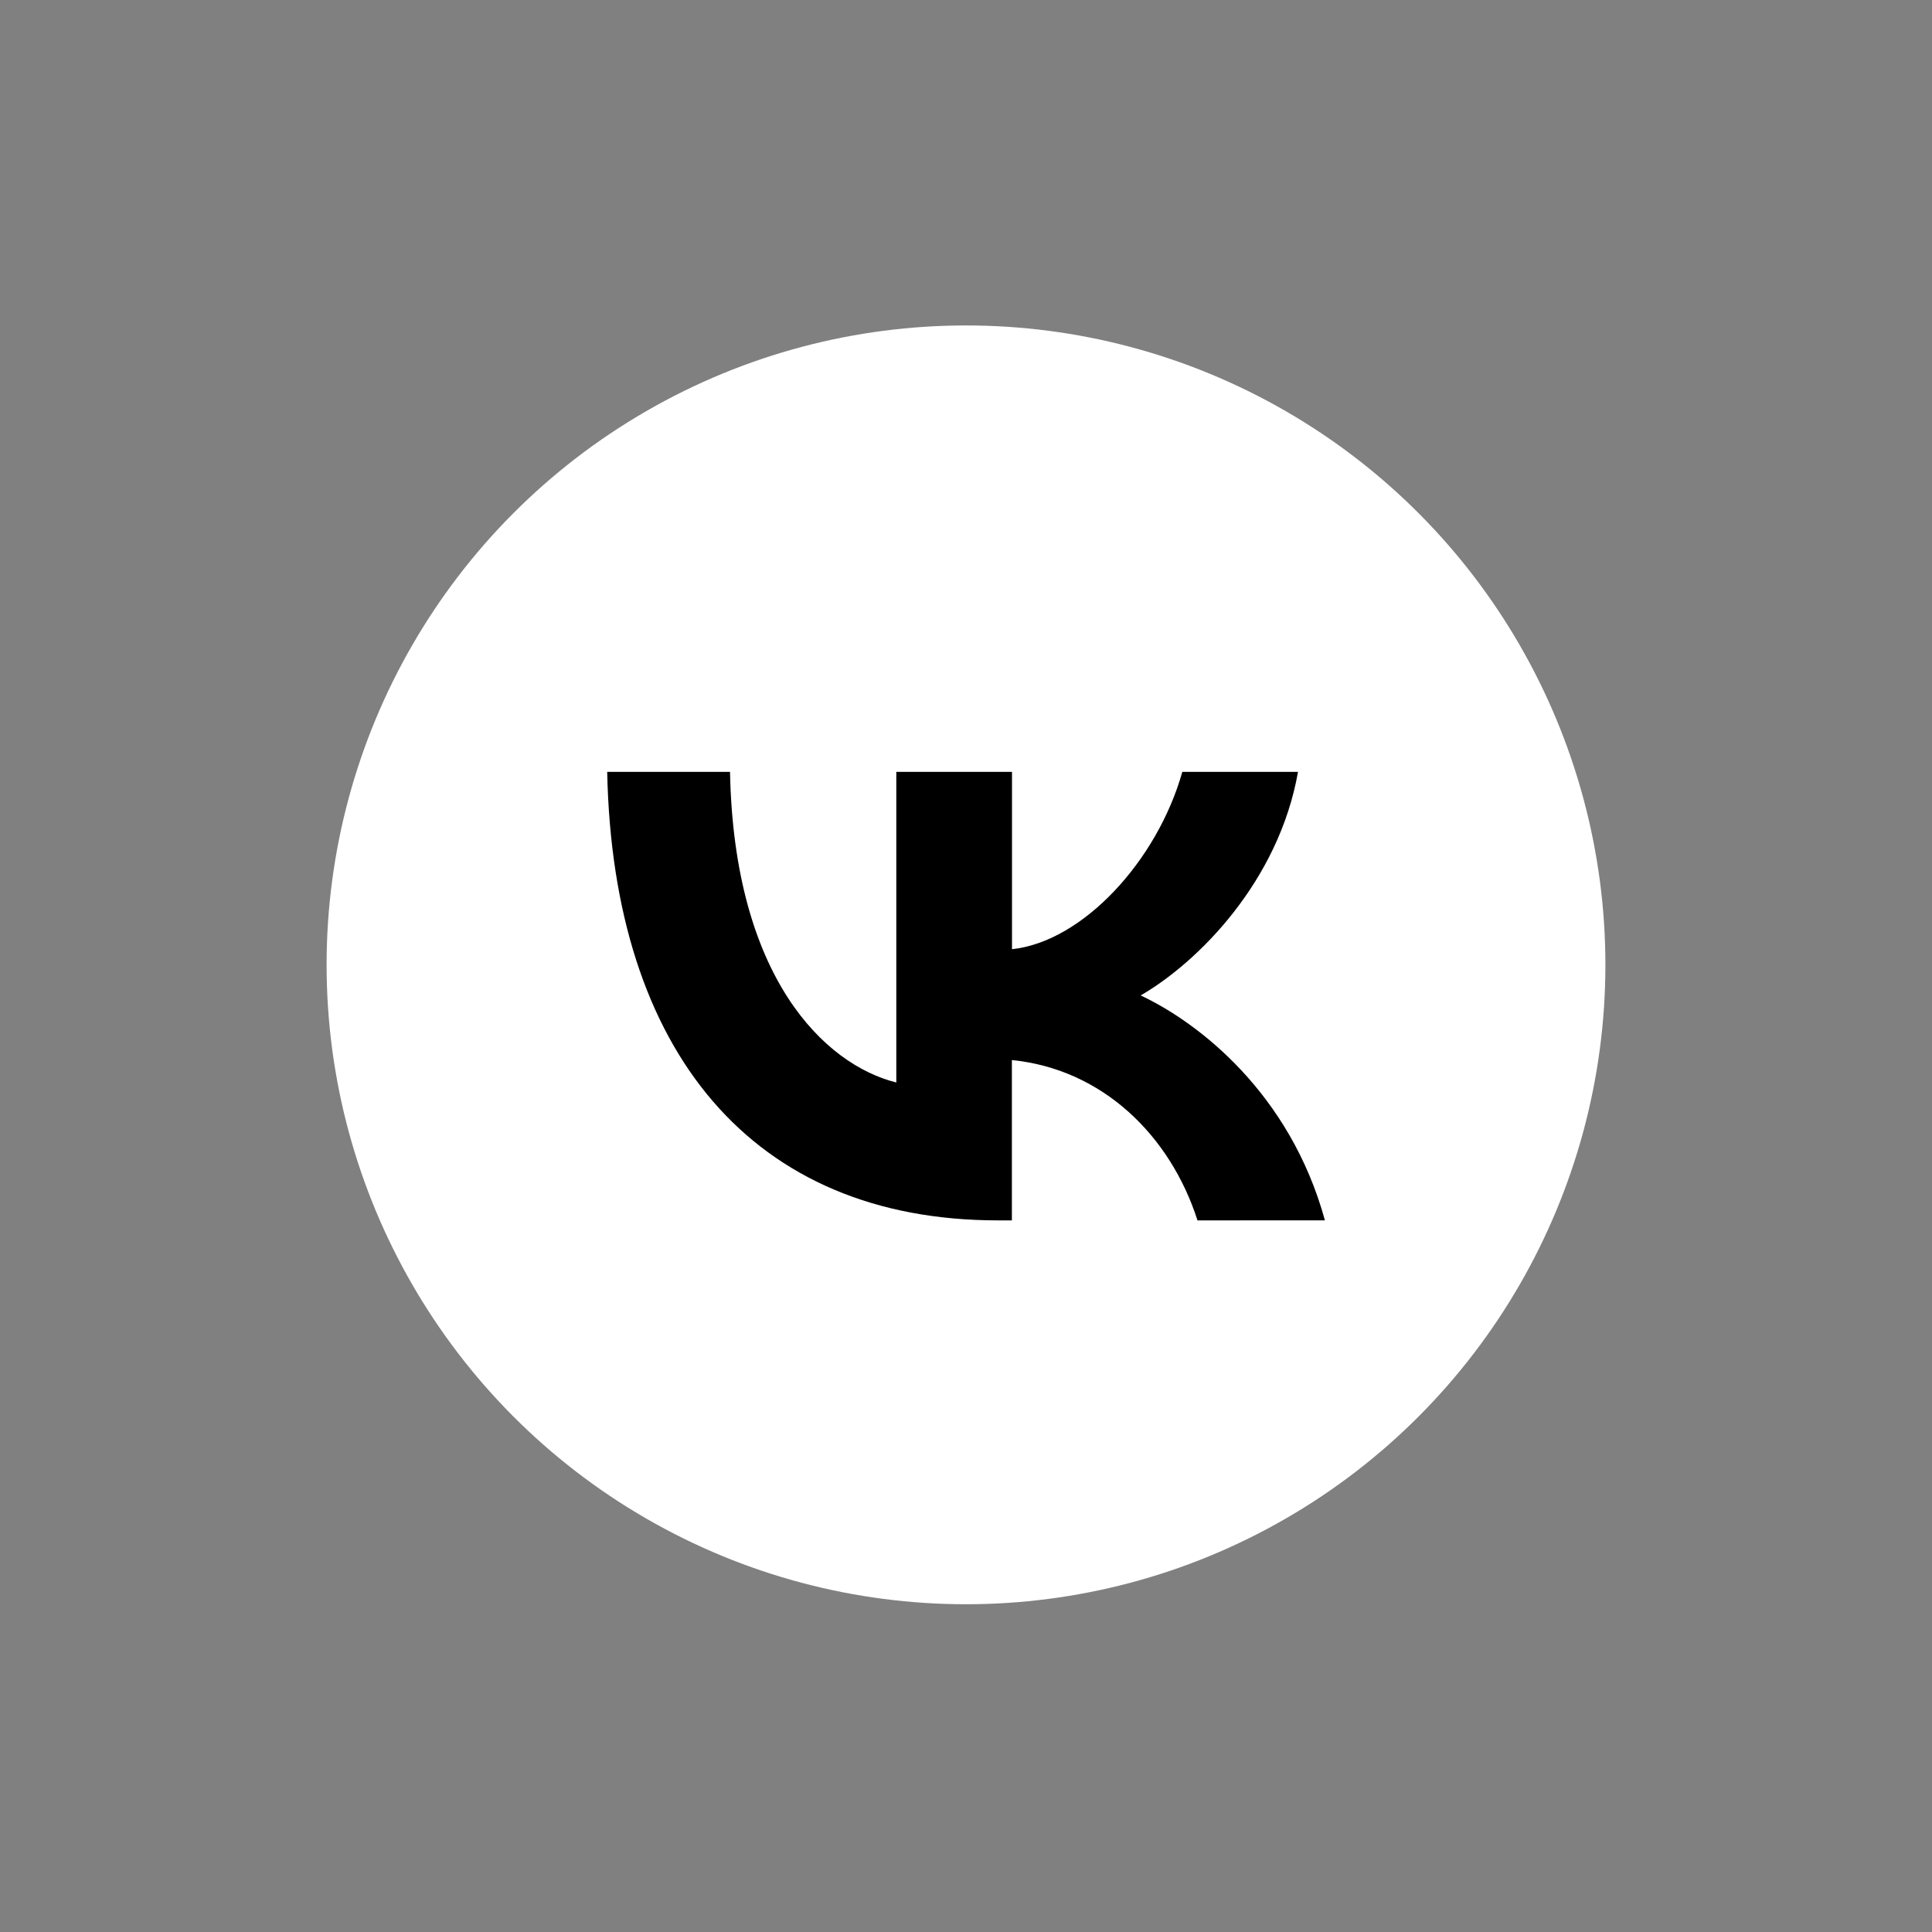 <?xml version="1.0" encoding="UTF-8"?> <svg xmlns="http://www.w3.org/2000/svg" xmlns:xlink="http://www.w3.org/1999/xlink" version="1.1" id="Слой_1" x="0px" y="0px" viewBox="0 0 1680 1680" style="enable-background:new 0 0 1680 1680;" xml:space="preserve"><rect x="0" y="0" width="1680" height="1680" fill="#808080" stroke="none"/> <style type="text/css"> .st0{fill:#FFFFFF;} </style> <g> <circle class="st0" cx="840" cy="839" r="556"></circle> </g> <path d="M1041.3,1061.2c-23.8-74.2-83-131.6-161.4-139.4v139.4h-12.1c-213.2,0-334.8-146.4-339.8-390h106.8 C638.3,850,717,925.7,779.4,941.3V671.2H880v154.2c61.6-6.6,126.3-76.9,148.1-154.2h100.6c-16.8,95.3-86.9,165.5-136.8,194.4 c49.9,23.4,129.8,84.7,160.2,195.6H1041.3z"></path> </svg> 